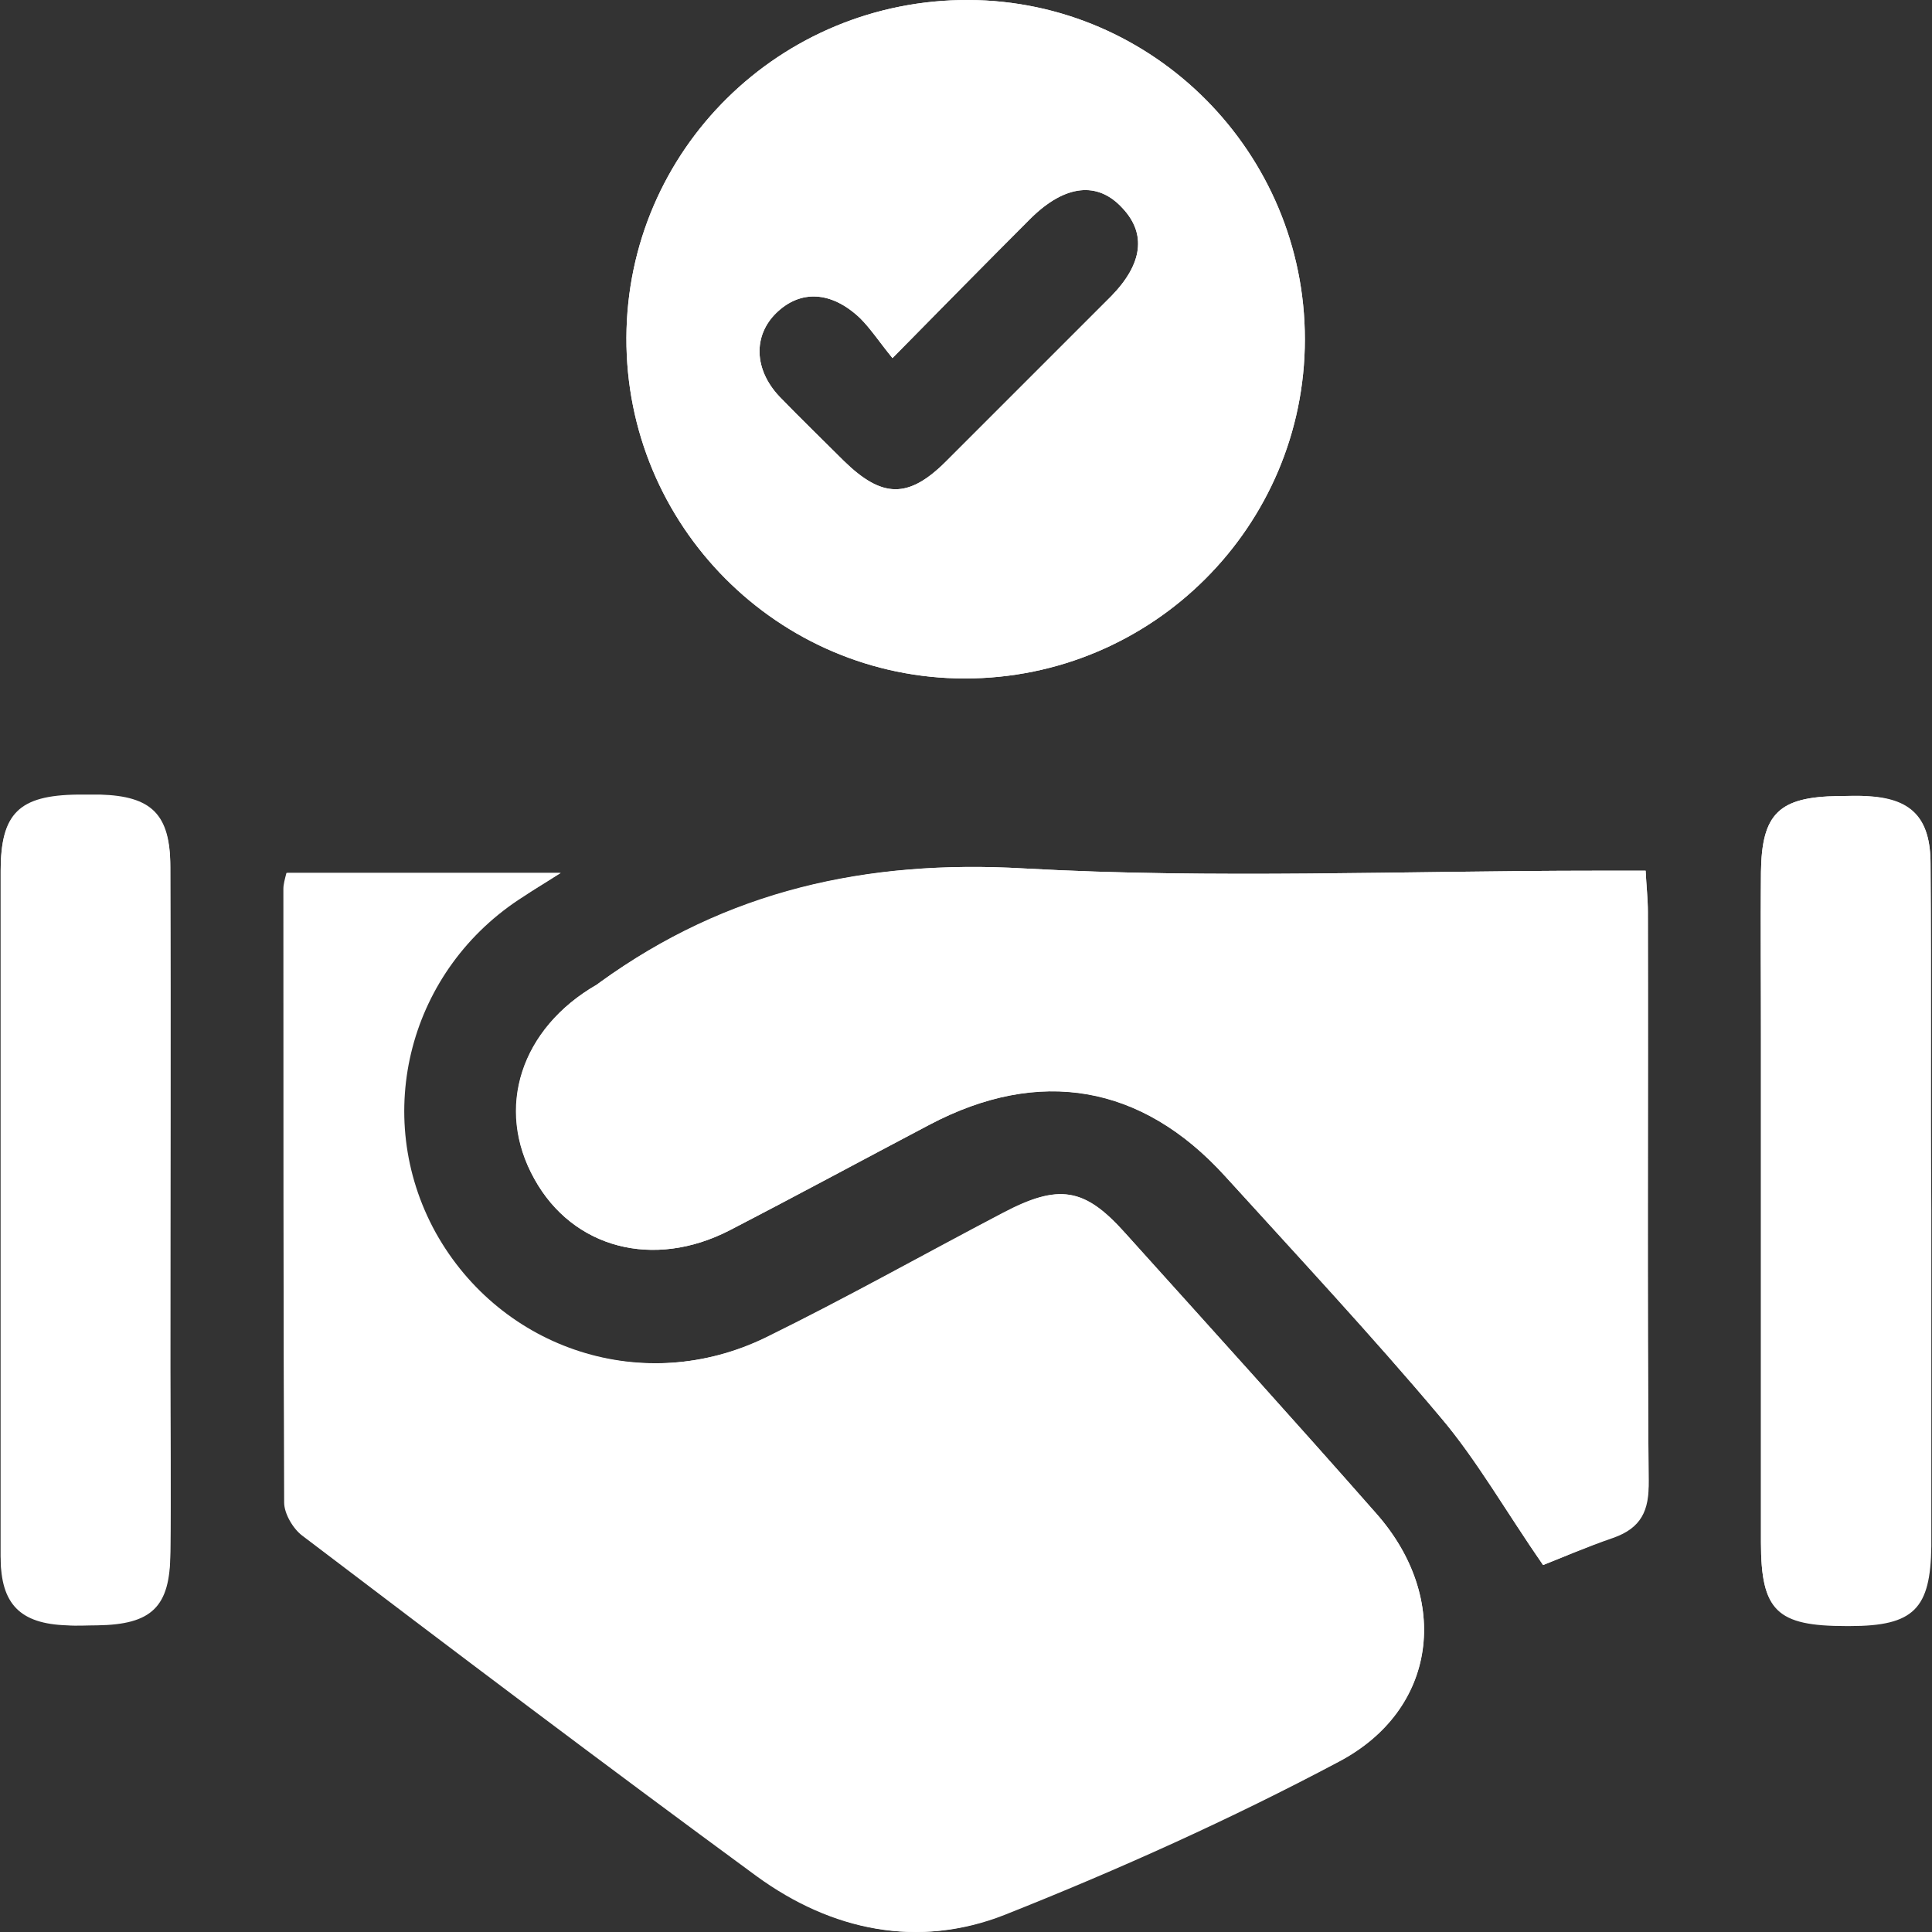 <?xml version="1.0" encoding="UTF-8"?>
<svg xmlns="http://www.w3.org/2000/svg" width="40" height="40" viewBox="0 0 40 40" fill="none">
  <rect x="0" y="0" width="40" height="40" fill="#333333" stroke="none"/>
  <path d="M39.97 17.887C39.97 16.919 39.565 16.513 38.612 16.482C38.425 16.466 38.254 16.482 38.066 16.482C36.833 16.498 36.474 16.841 36.459 18.058C36.443 19.198 36.459 20.337 36.459 21.492C36.459 24.973 36.459 28.453 36.459 31.934C36.459 33.354 36.786 33.666 38.222 33.666H38.3C39.627 33.666 39.97 33.307 39.986 32.012C39.986 29.702 39.986 27.392 39.986 25.066C39.97 22.663 39.986 20.275 39.97 17.887ZM3.526 28.328C3.526 24.879 3.526 21.414 3.526 17.965C3.526 16.888 3.136 16.498 2.074 16.482C1.918 16.482 1.762 16.482 1.606 16.482C0.404 16.482 0.014 16.841 0.014 18.043C0.014 20.384 0.014 22.725 0.014 25.066C0.014 27.454 0.014 29.842 0.014 32.246C0.014 33.214 0.42 33.62 1.388 33.651C1.591 33.666 1.809 33.651 2.012 33.651C3.136 33.635 3.526 33.276 3.526 32.152C3.542 30.872 3.526 29.593 3.526 28.328ZM20.055 5.8275e-05C16.153 -0.016 12.984 3.106 12.969 6.992C12.953 10.879 16.106 14.047 19.977 14.047C23.863 14.047 27.016 10.894 27.016 7.024C27.016 3.168 23.894 0.016 20.055 5.8275e-05ZM23.005 6.134C21.865 7.273 20.726 8.413 19.587 9.552C18.806 10.332 18.26 10.317 17.464 9.536C17.027 9.099 16.574 8.662 16.137 8.21C15.607 7.648 15.591 6.946 16.075 6.477C16.574 5.994 17.214 6.025 17.807 6.587C18.026 6.805 18.197 7.07 18.478 7.414C19.524 6.352 20.429 5.432 21.35 4.511C22.052 3.824 22.724 3.746 23.239 4.308C23.738 4.839 23.66 5.463 23.005 6.134ZM34.117 18.886C34.117 18.605 34.086 18.339 34.071 18.027H33.041C29.092 18.027 25.127 18.199 21.194 17.98C17.932 17.793 15.045 18.433 12.422 20.337C12.407 20.353 12.376 20.368 12.36 20.384C10.784 21.289 10.237 22.944 11.065 24.411C11.861 25.847 13.531 26.284 15.107 25.472C16.496 24.754 17.854 24.021 19.243 23.287C21.522 22.085 23.645 22.46 25.361 24.348C26.86 26.003 28.389 27.642 29.825 29.343C30.574 30.233 31.168 31.278 31.948 32.402C32.307 32.262 32.853 32.028 33.4 31.84C33.977 31.637 34.149 31.278 34.133 30.67C34.102 26.736 34.133 22.819 34.117 18.886ZM28.499 31.341C26.782 29.39 25.034 27.47 23.301 25.535C22.443 24.582 21.912 24.505 20.757 25.113C19.118 25.972 17.511 26.877 15.856 27.689C13.328 28.922 10.347 27.969 9.004 25.519C7.662 23.084 8.458 20.041 10.83 18.558C11.018 18.433 11.221 18.324 11.595 18.074H5.945C5.914 18.215 5.883 18.308 5.883 18.402C5.883 22.631 5.867 26.877 5.898 31.107C5.898 31.341 6.086 31.653 6.273 31.793C9.41 34.166 12.532 36.523 15.7 38.848C17.23 39.972 19.025 40.346 20.804 39.644C23.161 38.708 25.486 37.662 27.718 36.476C29.763 35.399 30.044 33.104 28.499 31.341Z" fill="white"></path>
  <path d="M11.611 18.074C11.236 18.308 11.033 18.433 10.846 18.558C8.474 20.056 7.678 23.084 9.02 25.519C10.378 27.954 13.343 28.922 15.872 27.689C17.526 26.877 19.134 25.972 20.773 25.113C21.928 24.505 22.458 24.582 23.301 25.535C25.049 27.47 26.782 29.39 28.499 31.341C30.044 33.089 29.763 35.399 27.703 36.476C25.455 37.662 23.13 38.708 20.773 39.644C18.993 40.346 17.214 39.972 15.669 38.848C12.501 36.523 9.379 34.166 6.257 31.793C6.07 31.653 5.883 31.341 5.883 31.107C5.867 26.877 5.867 22.631 5.867 18.402C5.867 18.308 5.898 18.199 5.93 18.074C7.771 18.074 9.566 18.074 11.611 18.074Z" fill="white"></path>
  <path d="M31.948 32.402C31.168 31.278 30.59 30.233 29.825 29.343C28.39 27.626 26.86 25.987 25.361 24.348C23.629 22.444 21.522 22.085 19.243 23.287C17.87 24.005 16.496 24.754 15.107 25.472C13.531 26.284 11.861 25.847 11.065 24.411C10.253 22.944 10.784 21.289 12.36 20.384C12.376 20.368 12.407 20.353 12.423 20.337C15.045 18.449 17.948 17.793 21.194 17.98C25.127 18.199 29.092 18.027 33.041 18.027C33.353 18.027 33.665 18.027 34.071 18.027C34.086 18.339 34.118 18.62 34.118 18.886C34.118 22.803 34.102 26.736 34.133 30.654C34.133 31.263 33.962 31.622 33.4 31.825C32.838 32.028 32.307 32.262 31.948 32.402Z" fill="white"></path>
  <path d="M20.055 5.8275e-05C16.153 -0.016 12.984 3.106 12.969 6.992C12.953 10.879 16.106 14.047 19.977 14.047C23.863 14.047 27.016 10.894 27.016 7.024C27.016 3.168 23.894 0.016 20.055 5.8275e-05ZM23.005 6.134C21.865 7.273 20.726 8.413 19.587 9.552C18.806 10.332 18.26 10.317 17.464 9.536C17.027 9.099 16.574 8.662 16.137 8.21C15.607 7.648 15.591 6.946 16.075 6.477C16.574 5.994 17.214 6.025 17.807 6.587C18.026 6.805 18.198 7.07 18.478 7.414C19.524 6.352 20.429 5.432 21.35 4.511C22.053 3.824 22.724 3.746 23.239 4.308C23.738 4.839 23.66 5.463 23.005 6.134Z" fill="white"></path>
  <path d="M0.014 25.051C0.014 22.71 0.014 20.368 0.014 18.027C0.014 16.841 0.389 16.466 1.606 16.451C1.762 16.451 1.918 16.451 2.074 16.451C3.136 16.482 3.526 16.857 3.526 17.934C3.542 21.383 3.526 24.848 3.526 28.297C3.526 29.577 3.542 30.841 3.526 32.121C3.51 33.229 3.136 33.604 2.012 33.62C1.809 33.62 1.591 33.62 1.388 33.62C0.436 33.588 0.03 33.167 0.014 32.215C0.014 29.842 0.014 27.454 0.014 25.051Z" fill="white"></path>
  <path d="M39.97 25.051C39.97 27.361 39.97 29.671 39.97 31.996C39.97 33.292 39.611 33.635 38.3 33.651C38.269 33.651 38.253 33.651 38.222 33.651C36.786 33.651 36.459 33.339 36.459 31.934C36.459 28.453 36.459 24.973 36.459 21.492C36.459 20.353 36.459 19.198 36.459 18.058C36.474 16.841 36.833 16.498 38.066 16.482C38.253 16.482 38.425 16.482 38.612 16.482C39.565 16.529 39.97 16.935 39.97 17.887C39.986 20.275 39.97 22.663 39.97 25.051Z" fill="white"></path>
</svg>
